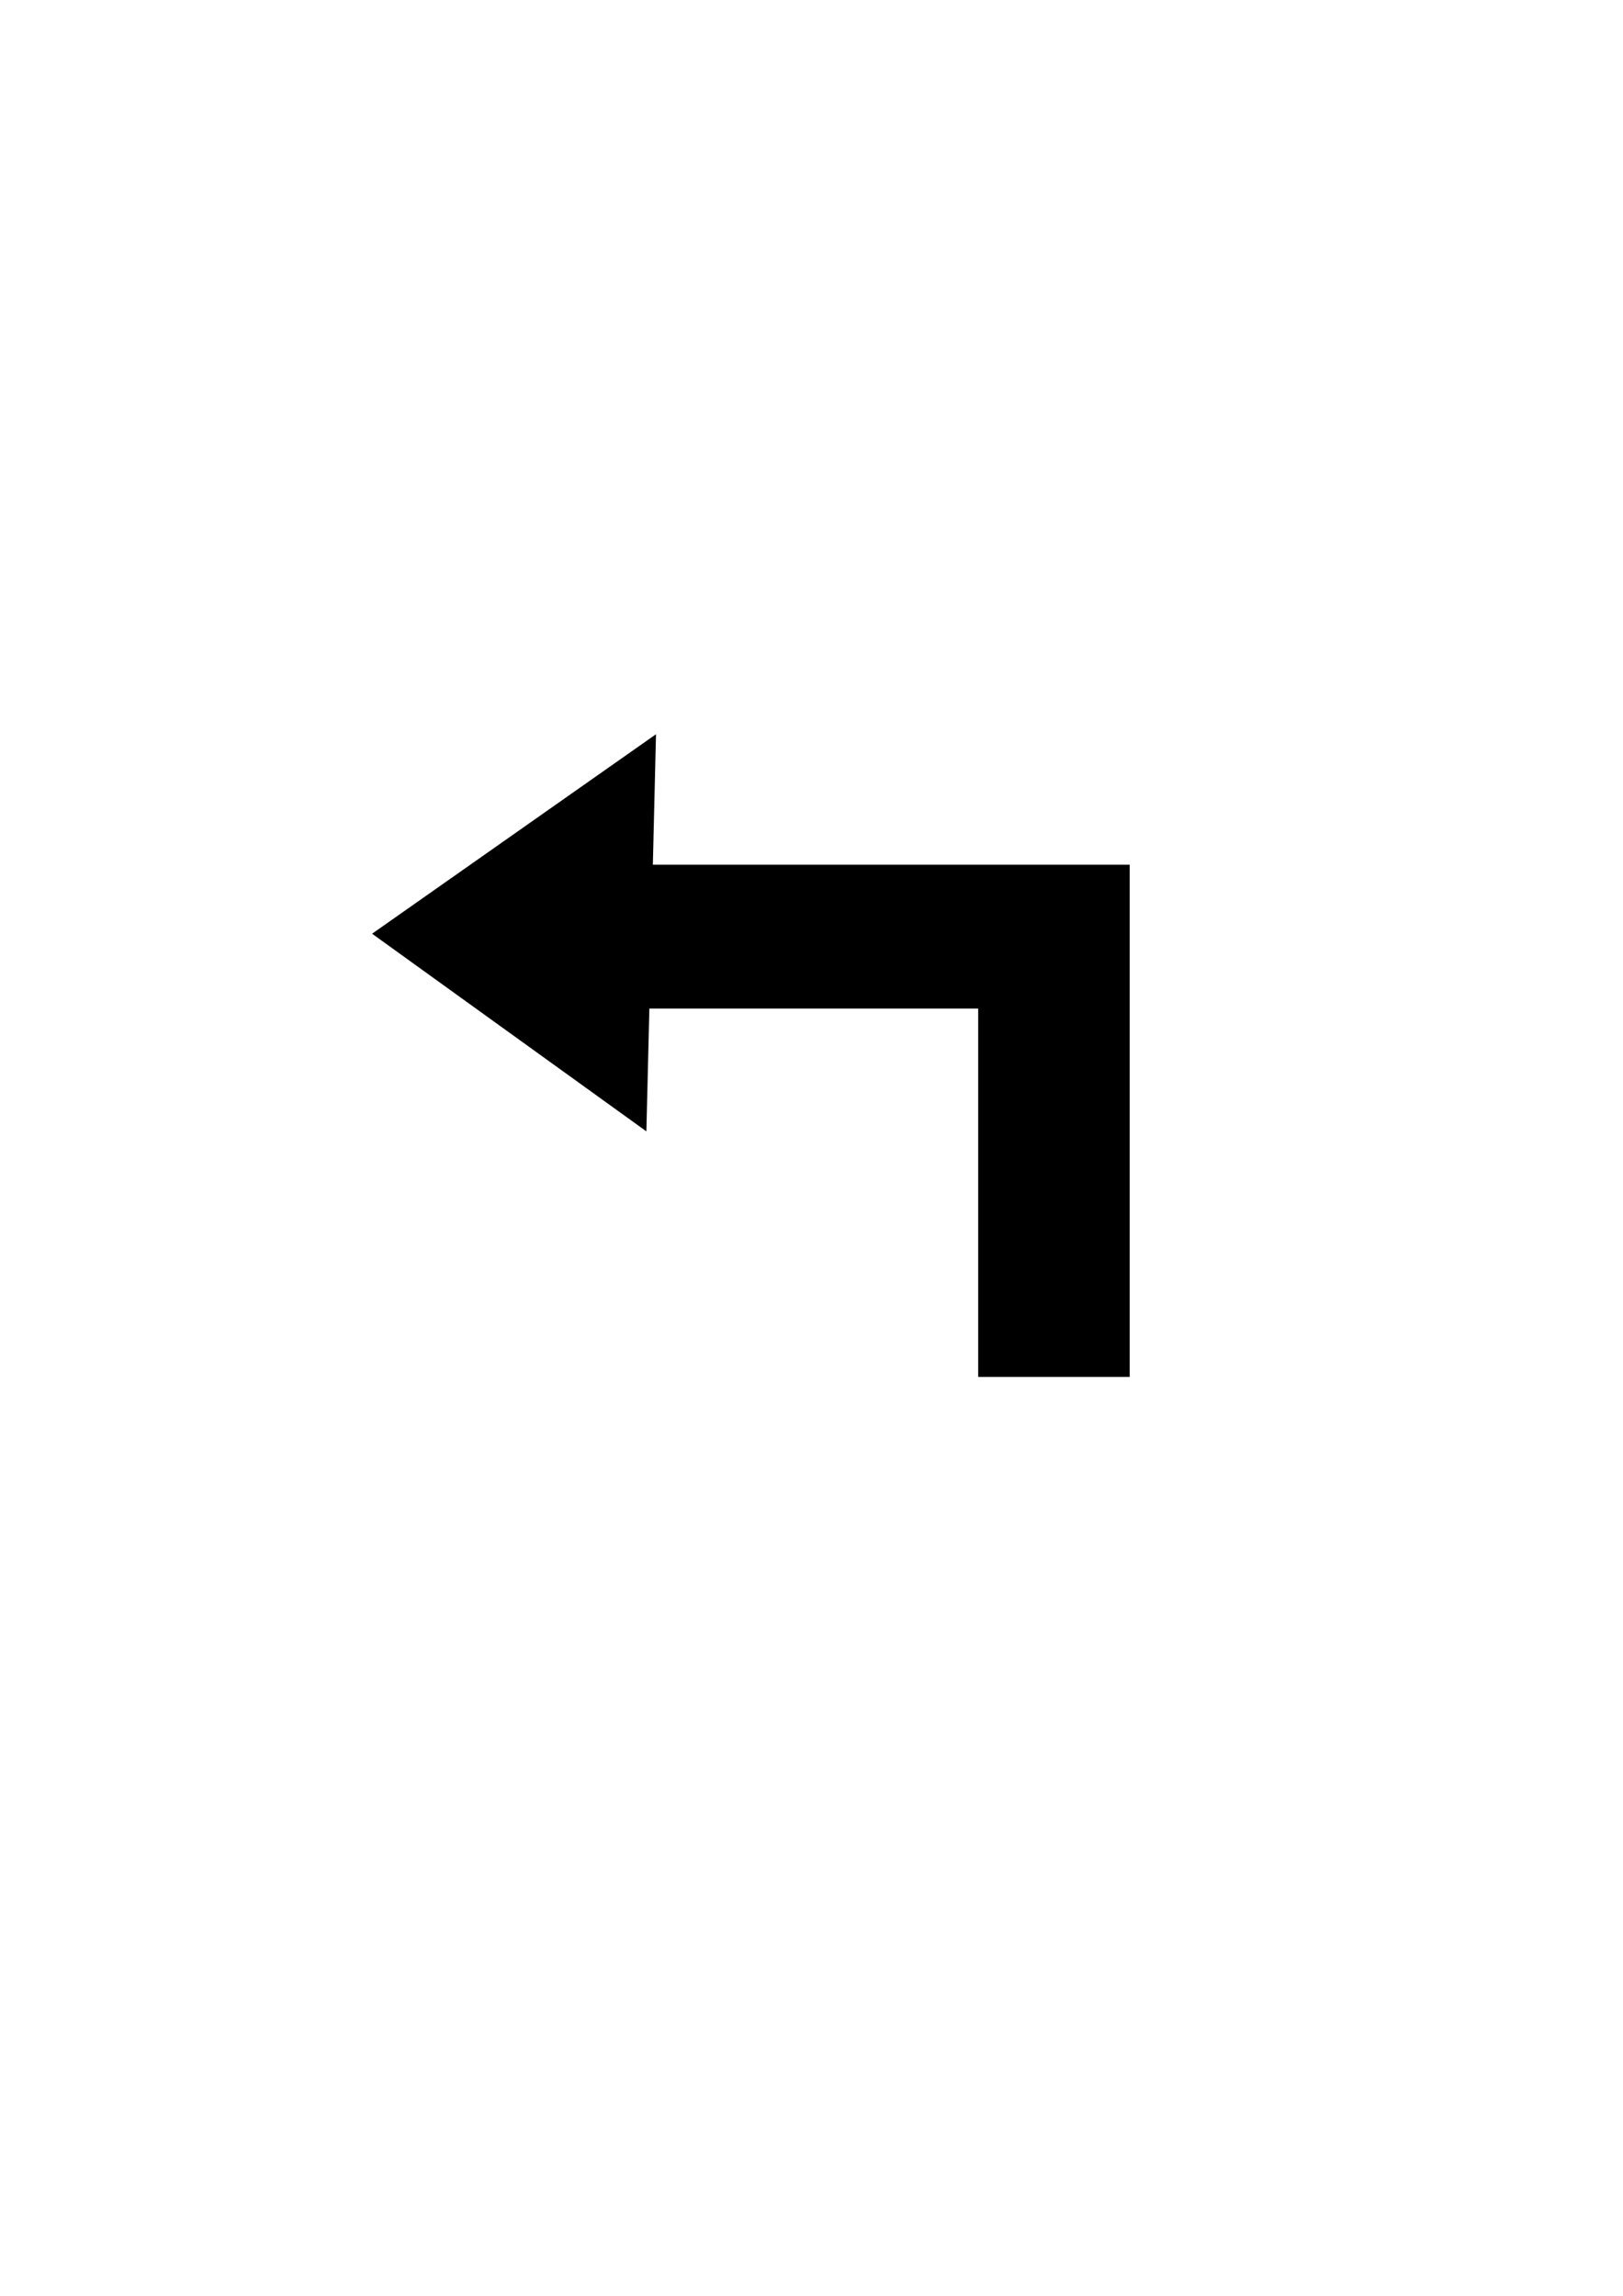 <?xml version="1.0" encoding="UTF-8"?>
<svg version="1.1" viewBox="0 0 744.09 1052.4" xmlns="http://www.w3.org/2000/svg">
<path d="m300.75 336.56-130.16 91.44 125.75 90.594 1.375-56.281h150.75v168.84h69.469v-234.81h-218.62l1.438-59.781z"/>
</svg>
